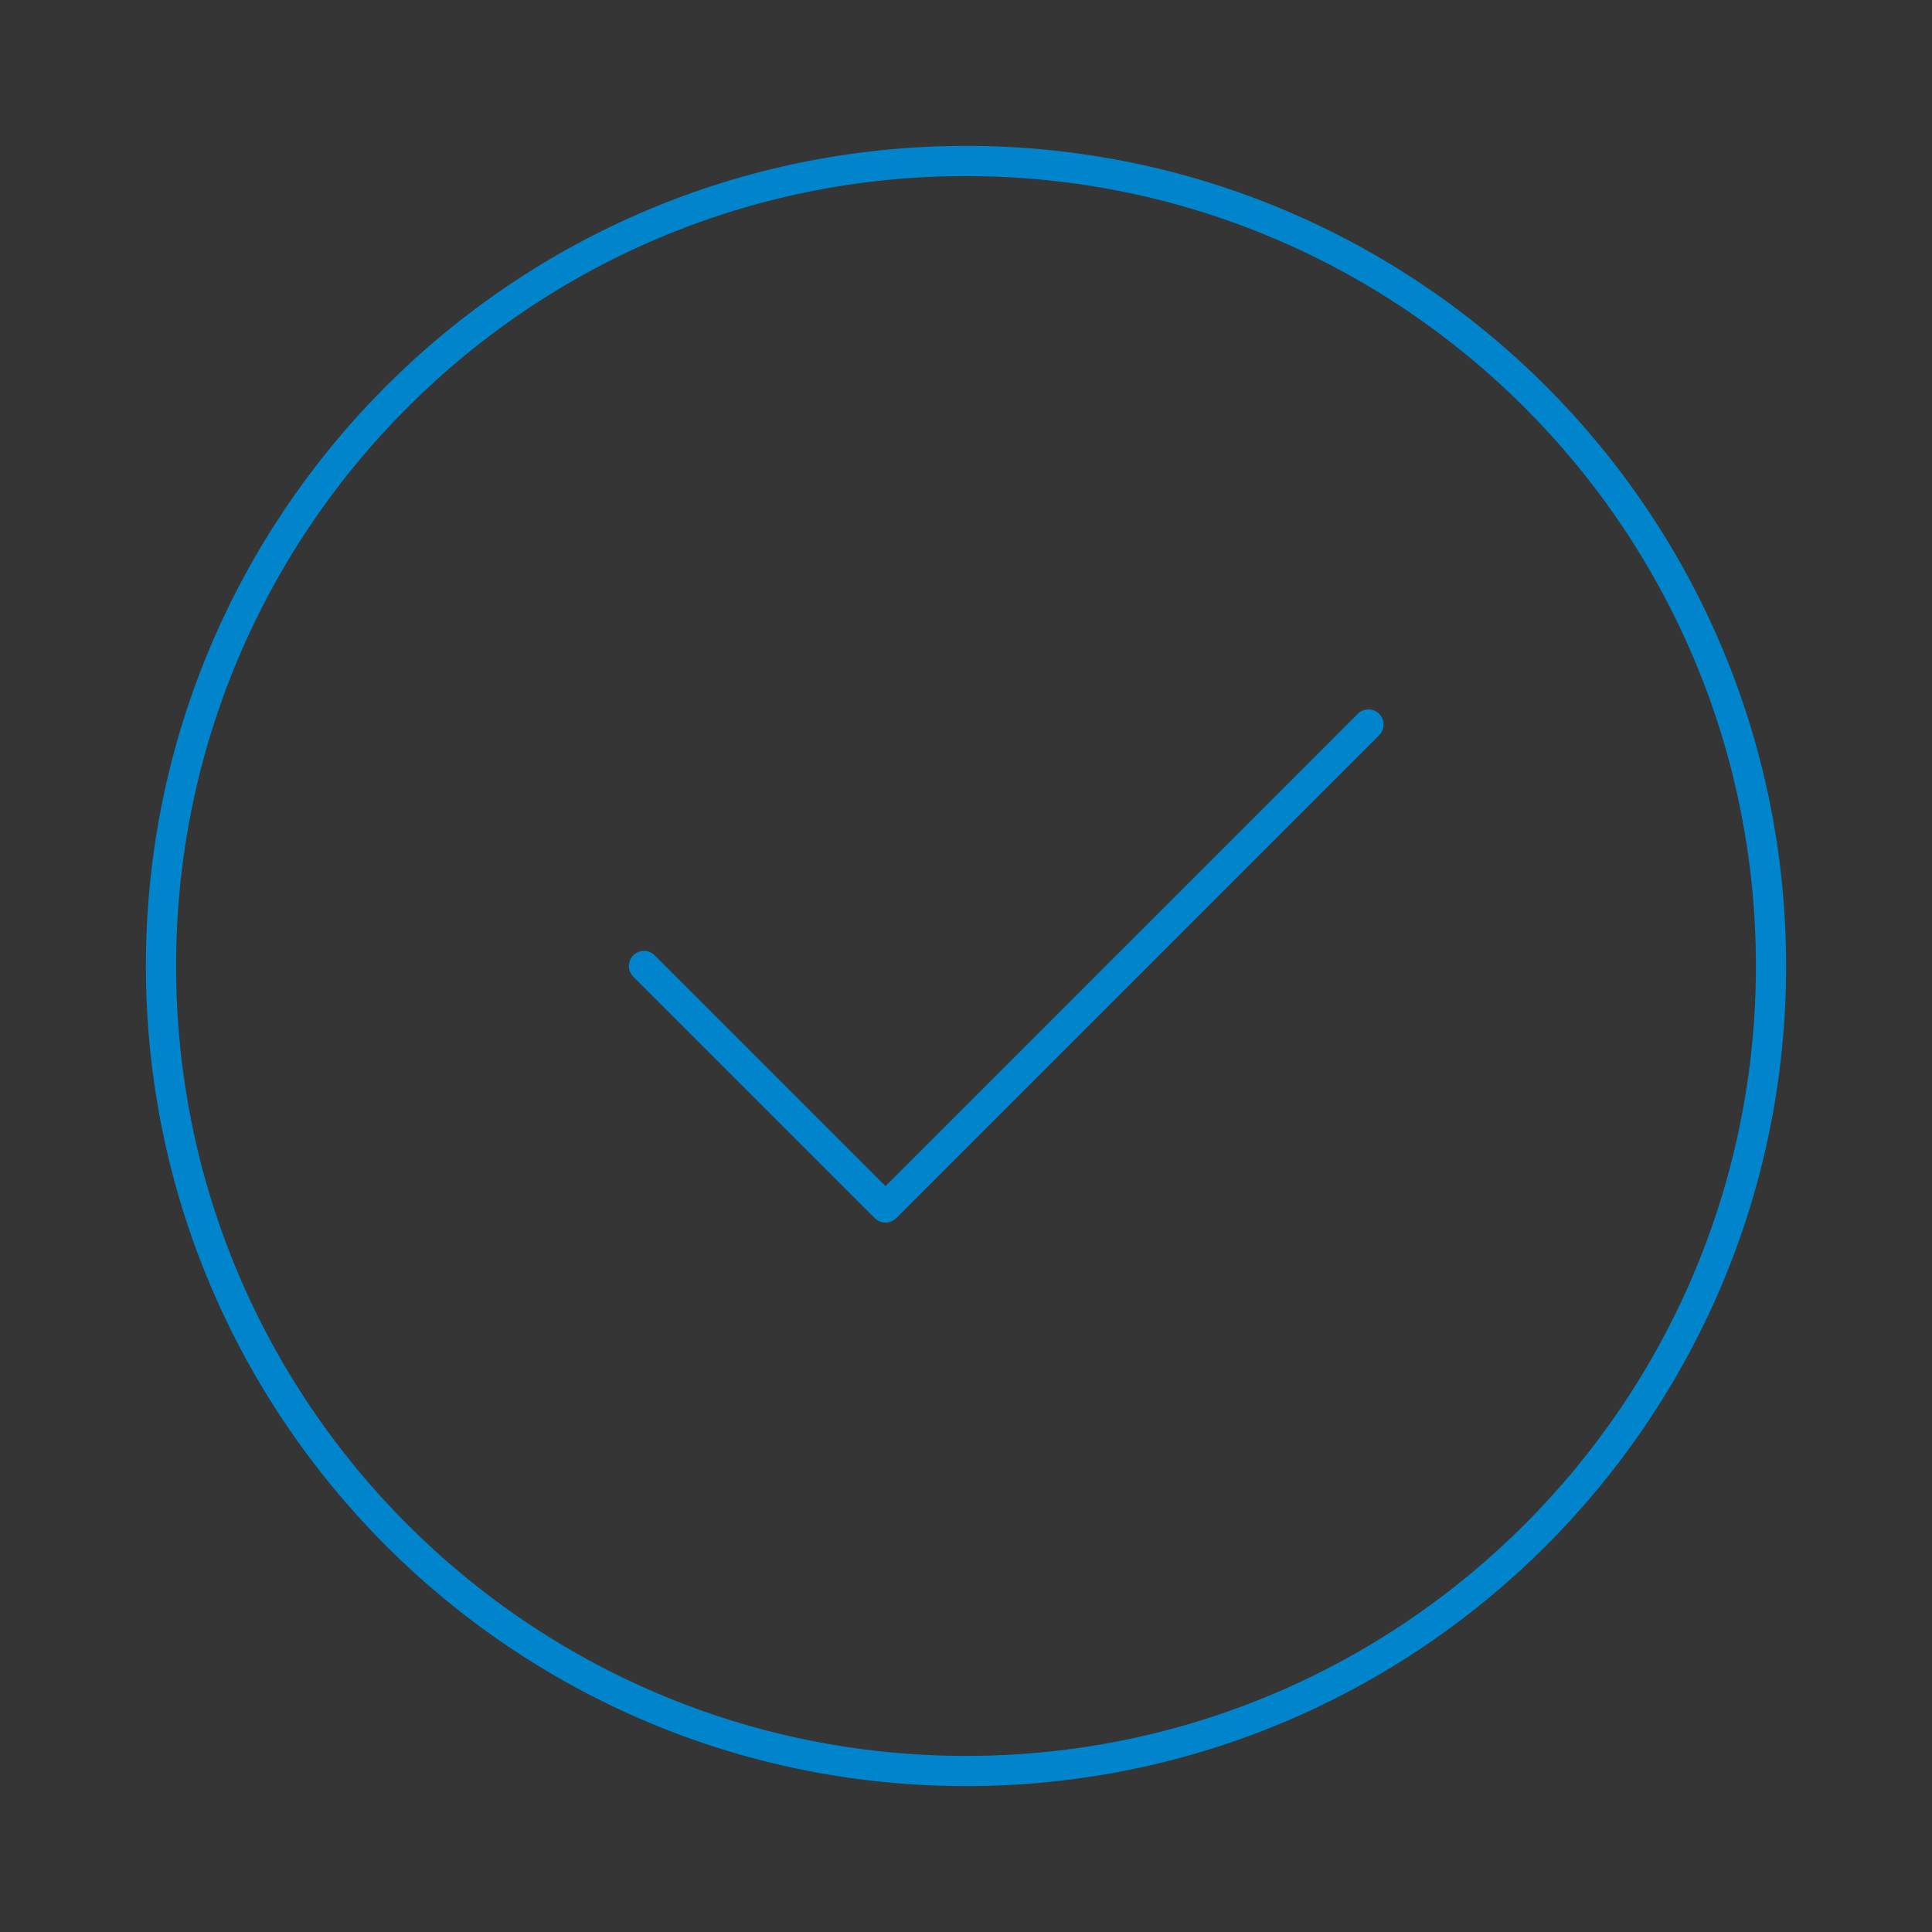 <?xml version="1.0" encoding="UTF-8"?>
<svg width="64px" height="64px" viewBox="0 0 64 64" version="1.1" xmlns="http://www.w3.org/2000/svg" xmlns:xlink="http://www.w3.org/1999/xlink">
    <rect x="0" y="0" width="64" height="64" fill="#333333" stroke="none"/>
    <title>check_three</title>
    <g id="图标" stroke="none" stroke-width="1" fill="none" fill-rule="evenodd">
        <g id="校验_check-two" transform="translate(0, 0)">
            <rect id="矩形" fill-opacity="0.01" fill="#FFFFFF" fill-rule="nonzero" x="0" y="0" width="64" height="64"></rect>
            <path d="M32,58.667 C39.364,58.667 46.03,55.682 50.856,50.856 C55.682,46.03 58.667,39.364 58.667,32 C58.667,24.636 55.682,17.97 50.856,13.144 C46.03,8.318 39.364,5.333 32,5.333 C24.636,5.333 17.97,8.318 13.144,13.144 C8.318,17.97 5.333,24.636 5.333,32 C5.333,39.364 8.318,46.03 13.144,50.856 C17.97,55.682 24.636,58.667 32,58.667 Z" id="路径" stroke="#0085CC" stroke-linejoin="round"></path>
            <polyline id="路径" stroke="#0085CC" stroke-linecap="round" stroke-linejoin="round" points="21.333 32 29.333 40 45.333 24"></polyline>
        </g>
    </g>
</svg>